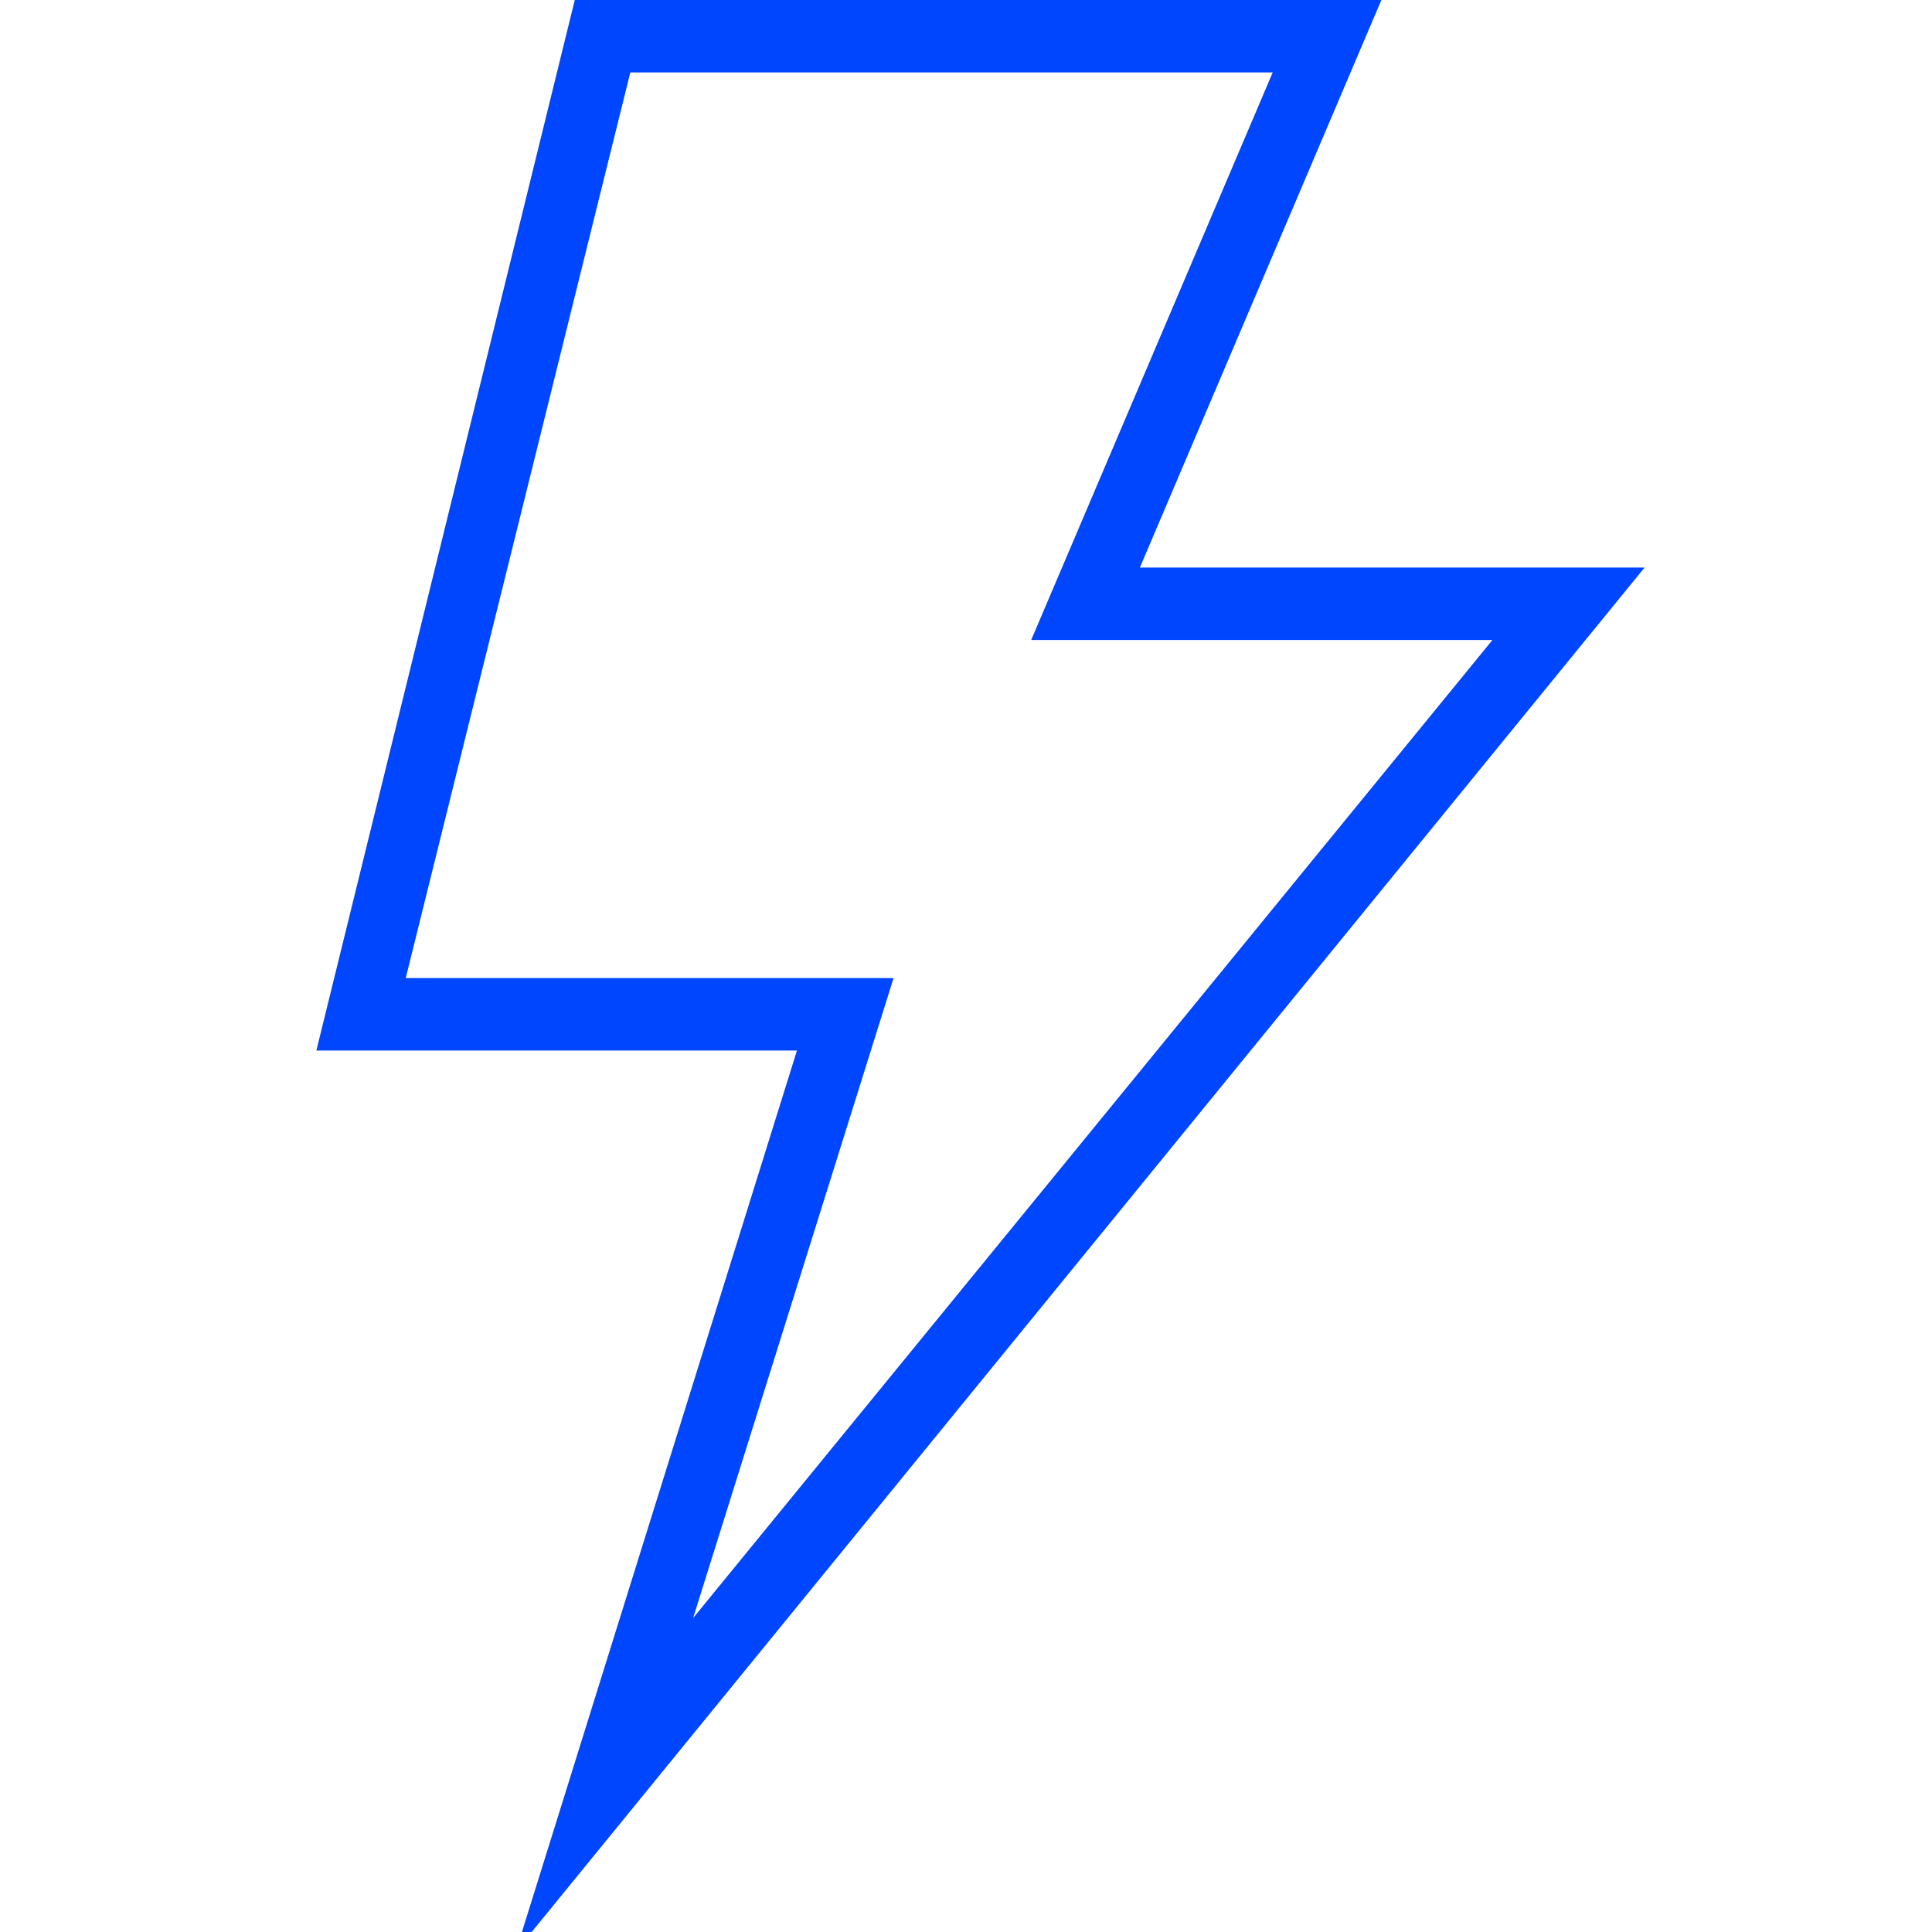 <?xml version="1.0" encoding="UTF-8"?> <svg xmlns="http://www.w3.org/2000/svg" id="Layer_5_copy_2" version="1.1" viewBox="0 0 80 80"><defs><style> .st0 { fill: #0046ff; } </style></defs><path class="st0" d="M21.3,81l11.7-37.5H13.1L23.8,0h33.4l-10,23.5h20.9l-46.9,57.5ZM16.9,40.5h20.1l-8.3,26.5L61.8,26.5h-19.1L52.7,3h-26.6l-9.3,37.5Z"></path></svg> 